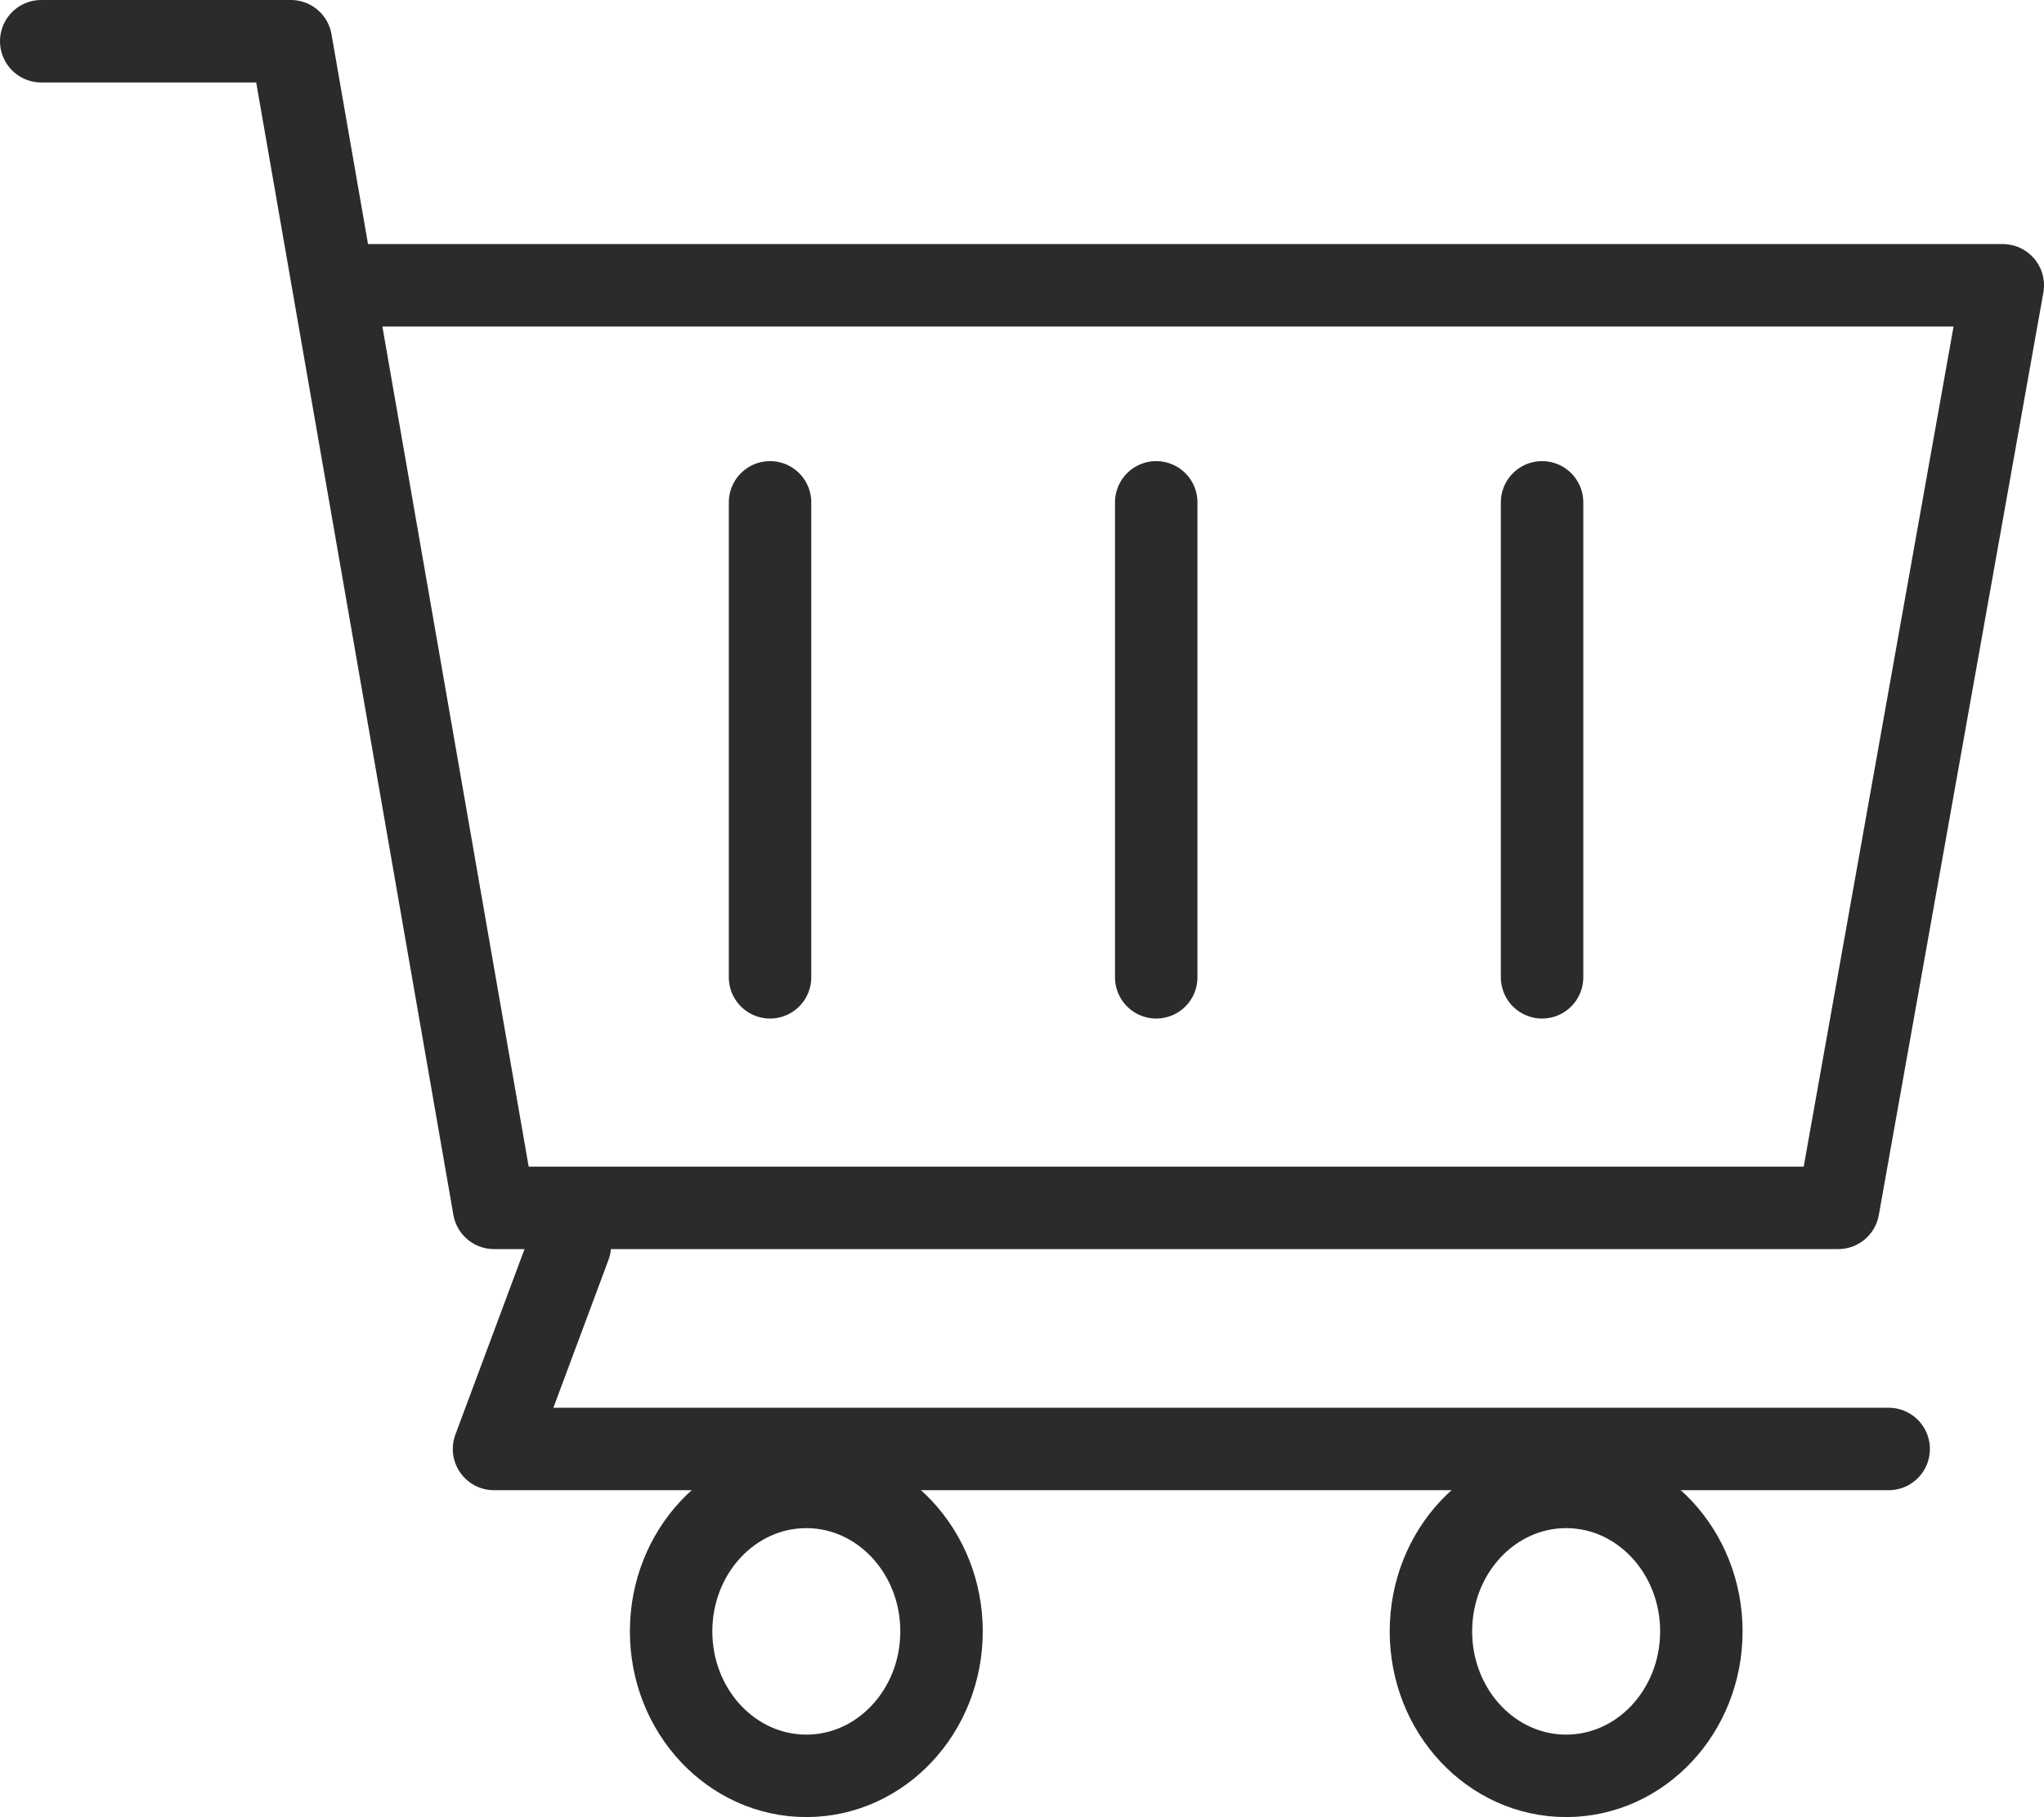 <svg viewBox="0 0 61.98 55.09" xmlns="http://www.w3.org/2000/svg" data-name="レイヤー 2" id="_レイヤー_2">
  <defs>
    <style>
      .cls-1 {
        fill: none;
        stroke: #2b2b2b;
        stroke-linecap: round;
        stroke-linejoin: round;
        stroke-width: 2.5px;
      }
    </style>
  </defs>
  <g data-name="レイヤー 1" id="_レイヤー_1-2">
    <g>
      <polyline points="1.25 1.25 8.82 1.25 14.98 36.62 55.74 36.62 60.73 8.65 10.36 8.65" class="cls-1"></polyline>
      <polyline points="57.27 43.93 14.98 43.93 17.28 37.76" class="cls-1"></polyline>
      <ellipse ry="4.38" rx="4.1" cy="49.46" cx="24.45" class="cls-1"></ellipse>
      <ellipse ry="4.38" rx="4.1" cy="49.46" cx="47.49" class="cls-1"></ellipse>
      <line y2="29.63" x2="35.06" y1="15.23" x1="35.06" class="cls-1"></line>
      <line y2="29.63" x2="23.35" y1="15.23" x1="23.35" class="cls-1"></line>
      <line y2="29.63" x2="46.76" y1="15.23" x1="46.76" class="cls-1"></line>
    </g>
  </g>
</svg>